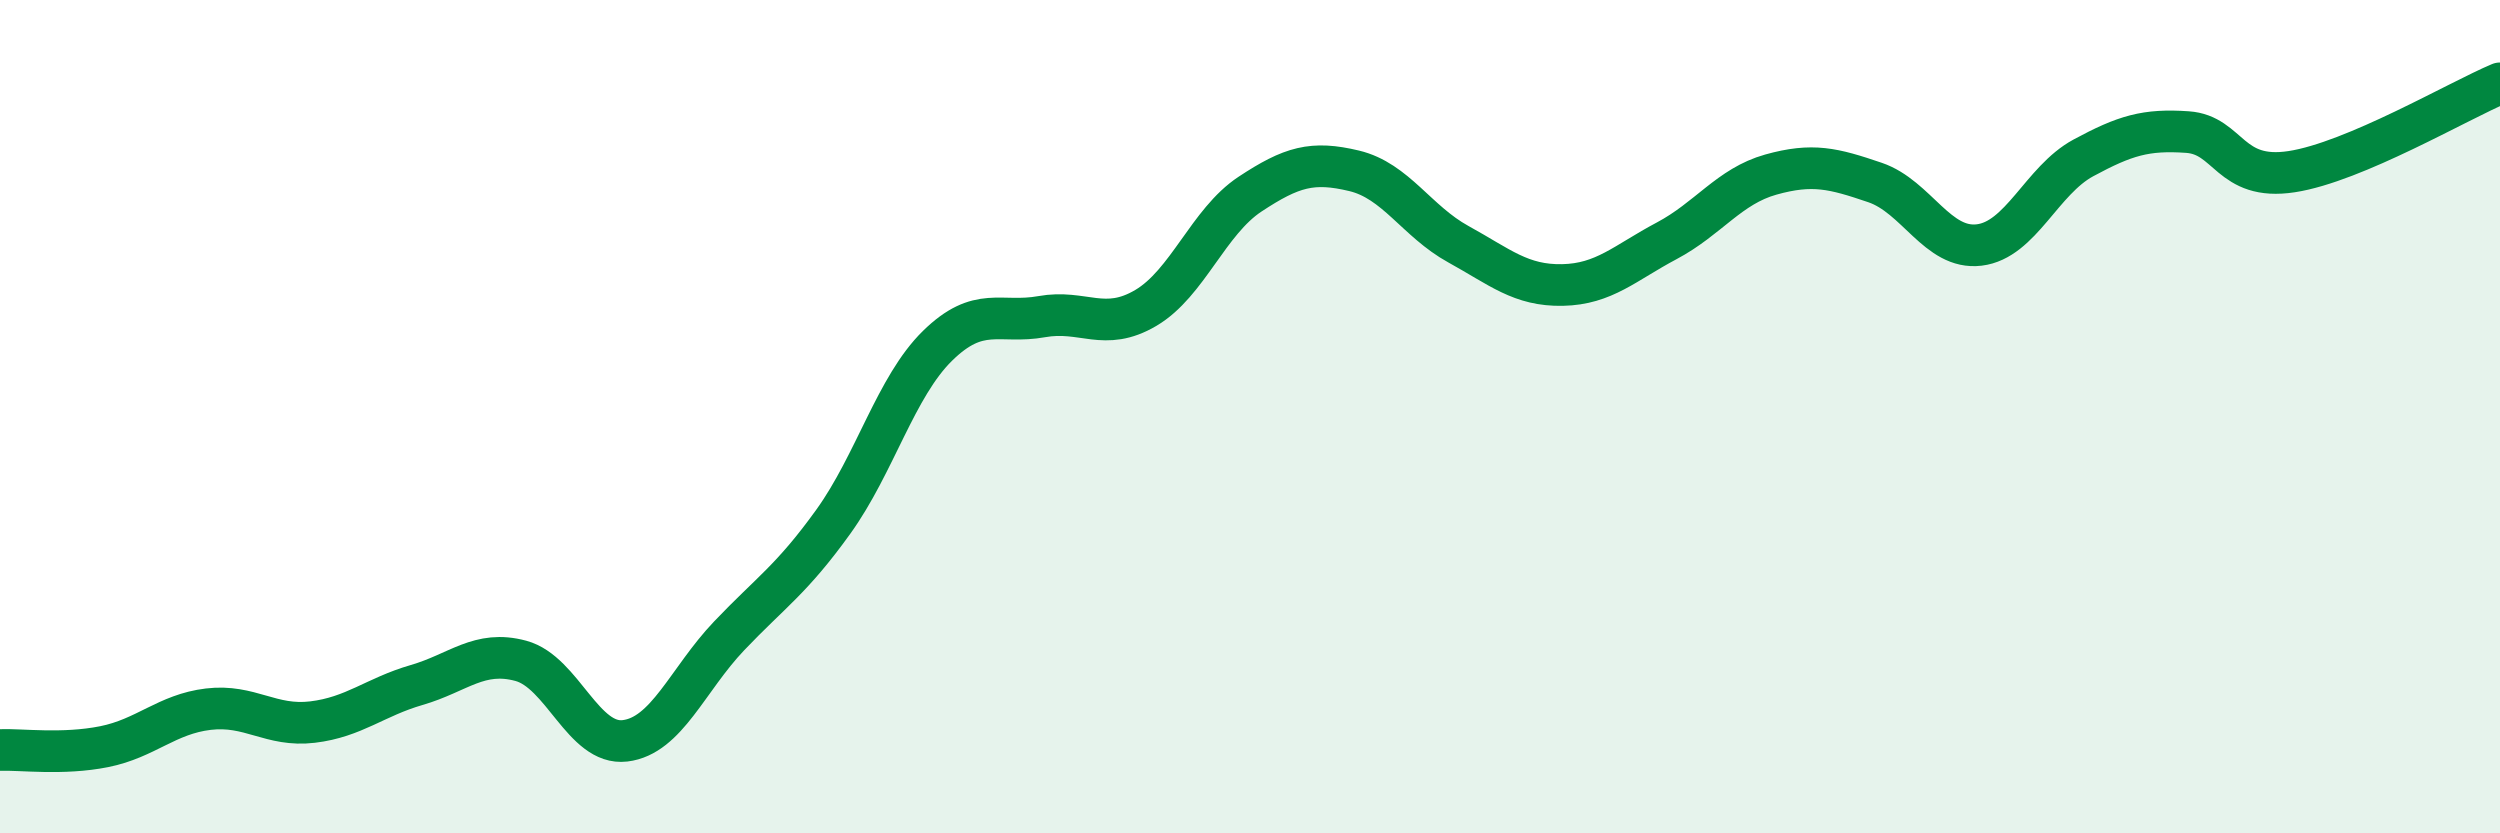 
    <svg width="60" height="20" viewBox="0 0 60 20" xmlns="http://www.w3.org/2000/svg">
      <path
        d="M 0,18 C 0.5,17.98 1.5,18.12 2.5,17.92 C 3.5,17.72 4,17.14 5,17.02 C 6,16.9 6.5,17.45 7.5,17.33 C 8.5,17.21 9,16.73 10,16.44 C 11,16.15 11.5,15.59 12.5,15.86 C 13.5,16.13 14,17.9 15,17.78 C 16,17.66 16.5,16.31 17.5,15.26 C 18.5,14.21 19,13.91 20,12.52 C 21,11.13 21.5,9.28 22.5,8.3 C 23.5,7.32 24,7.78 25,7.6 C 26,7.42 26.5,7.98 27.5,7.39 C 28.5,6.8 29,5.32 30,4.66 C 31,4 31.5,3.86 32.5,4.1 C 33.5,4.34 34,5.31 35,5.86 C 36,6.41 36.5,6.86 37.5,6.84 C 38.5,6.82 39,6.31 40,5.78 C 41,5.25 41.5,4.47 42.5,4.19 C 43.5,3.91 44,4.04 45,4.38 C 46,4.72 46.5,6 47.5,5.88 C 48.5,5.76 49,4.33 50,3.79 C 51,3.25 51.5,3.1 52.5,3.17 C 53.5,3.24 53.5,4.35 55,4.12 C 56.5,3.89 59,2.42 60,2L60 20L0 20Z"
        fill="#008740"
        opacity="0.1"
        stroke-linecap="round"
        stroke-linejoin="round"
      />
      <path
        d="M 0,18 C 0.5,17.98 1.5,18.12 2.5,17.92 C 3.5,17.72 4,17.14 5,17.02 C 6,16.9 6.5,17.45 7.5,17.33 C 8.5,17.21 9,16.73 10,16.44 C 11,16.15 11.5,15.59 12.5,15.86 C 13.5,16.13 14,17.9 15,17.78 C 16,17.66 16.5,16.31 17.5,15.26 C 18.5,14.21 19,13.91 20,12.52 C 21,11.13 21.5,9.28 22.5,8.3 C 23.5,7.32 24,7.78 25,7.6 C 26,7.42 26.5,7.98 27.5,7.39 C 28.5,6.8 29,5.32 30,4.66 C 31,4 31.5,3.86 32.5,4.1 C 33.5,4.34 34,5.31 35,5.86 C 36,6.41 36.5,6.86 37.5,6.84 C 38.5,6.82 39,6.31 40,5.78 C 41,5.25 41.5,4.47 42.5,4.19 C 43.5,3.91 44,4.04 45,4.38 C 46,4.72 46.5,6 47.5,5.88 C 48.5,5.76 49,4.33 50,3.79 C 51,3.25 51.5,3.1 52.5,3.17 C 53.5,3.24 53.5,4.35 55,4.12 C 56.5,3.89 59,2.42 60,2"
        stroke="#008740"
        stroke-width="1"
        fill="none"
        stroke-linecap="round"
        stroke-linejoin="round"
      />
    </svg>
  